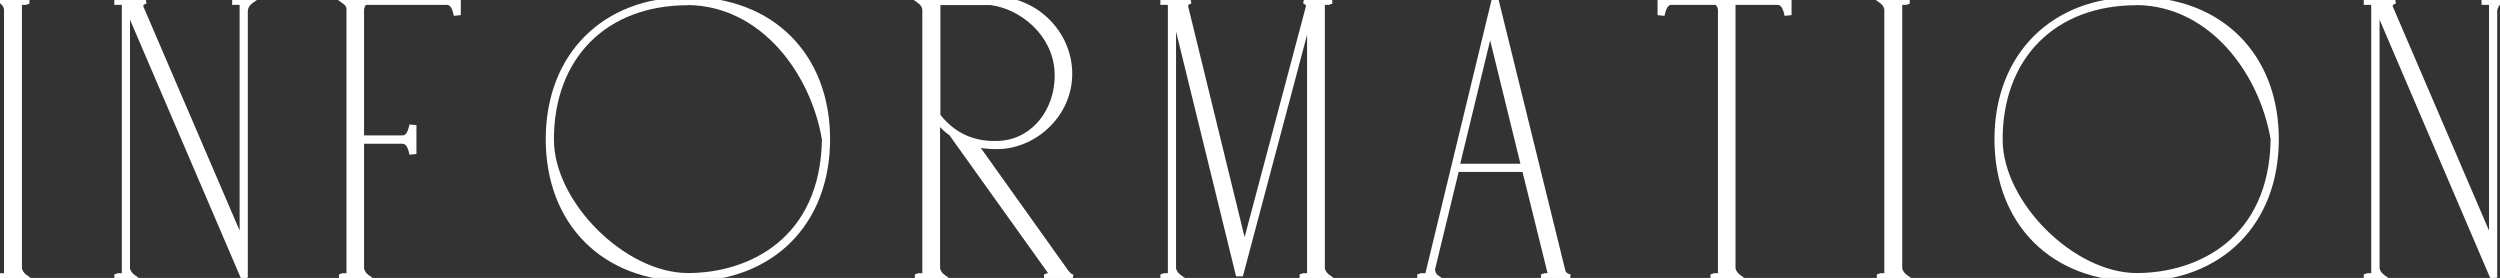 <?xml version="1.0" encoding="UTF-8"?>
<svg id="Layer_2" data-name="Layer 2" xmlns="http://www.w3.org/2000/svg" viewBox="0 0 143.66 15.97">
  <rect x="0" y="0" width="143.66" height="15.97" fill="#333333" stroke="none"/>
  <defs>
    <style>
      .cls-1 {
        fill: #fff;
      }
    </style>
  </defs>
  <g id="p">
    <g>
      <g>
        <path class="cls-1" d="M.43,.56C.41,.3,.26,.13,.1,0H1.49V.08h-.43V15.42c.05,.26,.19,.43,.36,.55H0v-.07H.43V.56Z"/>
        <path class="cls-1" d="M13.97,14.22V.08h-.43V0h.86c-.17,.12-.31,.29-.36,.55V15.95L7.27,.15V15.42c.05,.26,.19,.43,.36,.55h-.86v-.07h.43V.08h-.43V0h1.58c-.19,.07-.34,.14-.31,.38l5.93,13.83Z"/>
        <path class="cls-1" d="M20.11,.51c-.02-.26-.17-.38-.34-.5h6.5V.87c-.1-.48-.24-.74-.55-.79h-4.78c-.1,.1-.19,.24-.22,.43V7.98h2.45c.31-.05,.46-.31,.55-.79v1.66c-.1-.48-.24-.74-.55-.79h-2.45v7.37c.05,.26,.19,.43,.36,.55h-1.42v-.07h.43V.51Z"/>
        <path class="cls-1" d="M39.53,.03c4.78,0,7.97,3.14,7.97,7.97s-3.19,7.97-7.97,7.97-7.97-3.17-7.97-7.97S34.75,.03,39.53,.03Zm0,15.87c4.13,.02,7.82-2.52,7.9-7.87-.7-4.13-3.74-7.87-7.9-7.92-4.78,0-7.9,3.1-7.9,7.92,0,3.74,4.3,7.87,7.9,7.87Z"/>
        <path class="cls-1" d="M53.21,.56c-.02-.26-.17-.43-.34-.55h4.06c2.28-.14,4.37,1.66,4.49,4.01,.12,2.33-1.82,4.3-4.08,4.34-.53,0-1.01-.05-1.44-.17l5.28,7.39c.14,.19,.24,.31,.43,.38h-1.42v-.07h.43l-5.9-8.26c-.31-.22-.58-.5-.89-.86V15.42c.05,.26,.19,.43,.36,.55h-1.42v-.07h.43V.56Zm.62,6.1c1.06,1.37,2.38,1.68,3.5,1.63,2.18-.05,3.58-2.09,3.46-4.2-.12-2.18-1.99-3.77-3.86-4.01h-3.1V6.66Z"/>
        <path class="cls-1" d="M71.52,14.43L75.26,.32c-.05-.12-.1-.22-.29-.31h1.39V.08h-.43V15.42c.05,.26,.19,.43,.36,.55h-1.42v-.07h.43V.46l-4.08,15.36L67.39,.15V15.42c.05,.26,.19,.43,.36,.55h-.86v-.07h.43V.08h-.43V0h1.51c-.19,.07-.34,.14-.31,.38l3.43,14.04Z"/>
        <path class="cls-1" d="M85.92,0l3.84,15.58c.05,.24,.24,.31,.43,.38h-1.44v-.07h.43l-1.54-6.22h-3.98l-1.39,5.76c.02,.26,.07,.41,.24,.53h-.86v-.07h.43L85.92,0Zm-2.26,9.6h3.96l-1.99-8.14-1.97,8.14Z"/>
        <path class="cls-1" d="M98.93,.56c-.02-.22-.12-.36-.24-.48h-2.66c-.31,.05-.46,.31-.55,.79V0h7.3V.87c-.1-.48-.24-.74-.55-.79h-2.66V15.42c.05,.26,.19,.43,.36,.55h-1.42v-.07h.43V.56Z"/>
        <path class="cls-1" d="M108.48,.56c-.02-.26-.17-.43-.34-.55h1.39V.08h-.43V15.42c.05,.26,.19,.43,.36,.55h-1.42v-.07h.43V.56Z"/>
        <path class="cls-1" d="M122.78,.03c4.78,0,7.97,3.14,7.97,7.97s-3.19,7.97-7.97,7.97-7.97-3.17-7.97-7.97S118.01,.03,122.78,.03Zm0,15.87c4.13,.02,7.82-2.52,7.9-7.87-.7-4.13-3.74-7.87-7.9-7.92-4.78,0-7.9,3.1-7.9,7.92,0,3.74,4.3,7.87,7.9,7.87Z"/>
        <path class="cls-1" d="M143.23,14.22V.08h-.43V0h.86c-.17,.12-.31,.29-.36,.55V15.95L136.53,.15V15.42c.05,.26,.19,.43,.36,.55h-.86v-.07h.43V.08h-.43V0h1.58c-.19,.07-.34,.14-.31,.38l5.93,13.83Z"/>
      </g>
      <g>
        <path class="cls-1" d="M-.2,16.17v-.4l.2-.07H.23V.56c-.01-.15-.09-.27-.25-.39L-.53-.19H1.69V.21l-.2,.07h-.23V15.42c.03,.14,.12,.28,.28,.39l.51,.36H-.2Z"/>
        <path class="cls-1" d="M6.57,16.17v-.4l.2-.07h.23V.28h-.43V-.12l.2-.07h1.58l.07,.39c-.19,.07-.19,.09-.18,.18l5.53,12.87V.28h-.43V-.12l.2-.07h1.49l-.51,.36c-.16,.11-.25,.25-.28,.43V15.95s-.38,.08-.38,.08L7.47,1.13V15.42c.03,.14,.12,.28,.28,.39l.51,.36h-1.69Z"/>
        <path class="cls-1" d="M19.48,16.17v-.4l.2-.07h.23V.51c-.01-.15-.09-.23-.25-.34l-.51-.36h7.33V.87l-.4,.04c-.11-.55-.26-.61-.39-.63h-4.66c-.05,.06-.09,.15-.11,.26V7.78h2.25c.1-.02,.25-.08,.36-.63l.4,.04v1.66l-.4,.04c-.11-.55-.26-.61-.39-.63h-2.22v7.17c.03,.14,.12,.28,.28,.39l.51,.36h-2.24Z"/>
        <path class="cls-1" d="M39.53,16.17c-4.89,0-8.17-3.28-8.17-8.17S34.64-.17,39.53-.17s8.17,3.28,8.17,8.17-3.28,8.17-8.17,8.17Zm0-15.87c-4.67,0-7.7,3.03-7.7,7.72,0,3.59,4.1,7.67,7.7,7.67,3.53,0,7.62-2.01,7.7-7.68-.64-3.78-3.49-7.67-7.7-7.72Z"/>
        <path class="cls-1" d="M59.99,16.17v-.4l.2-.07h.04l-5.68-7.94c-.18-.11-.35-.27-.53-.46V15.42c.03,.14,.12,.28,.28,.39l.51,.36h-2.24v-.4l.2-.07h.23V.56c-.01-.15-.09-.27-.25-.39l-.51-.36h4.68c.08,0,.17,0,.26,0,2.33,0,4.31,1.89,4.43,4.21,.06,1.15-.35,2.26-1.16,3.13-.82,.88-1.95,1.4-3.11,1.42-.36,0-.69-.02-.98-.07l4.98,6.98c.14,.19,.21,.26,.34,.31l-.07,.39h-1.62Zm-5.96-9.58c.79,1,1.83,1.51,3.09,1.51h.21c.87-.02,1.65-.38,2.25-1.02,.71-.77,1.08-1.85,1.02-2.97-.12-2.11-1.97-3.6-3.69-3.82h-2.87V6.59Z"/>
        <path class="cls-1" d="M74.68,16.17v-.4l.2-.07h.23V2l-3.69,13.88h-.39s-3.45-14.07-3.45-14.07V15.42c.03,.14,.12,.28,.28,.39l.51,.36h-1.69v-.4l.2-.07h.23V.28h-.43V-.12l.2-.07h1.51l.07,.39c-.19,.07-.19,.09-.18,.18l3.24,13.25L75.05,.34c-.03-.06-.06-.1-.17-.15l.09-.38h1.59V.21l-.2,.07h-.23V15.42c.03,.14,.12,.28,.28,.39l.51,.36h-2.24Z"/>
        <path class="cls-1" d="M88.55,16.17v-.4l.2-.07h.18l-1.44-5.82h-3.67l-1.36,5.61c.03,.18,.07,.25,.16,.32l.51,.36h-1.69v-.4l.2-.07h.27L85.72-.04h.39s3.84,15.58,3.84,15.58c.03,.13,.11,.17,.31,.24l-.07,.39h-1.64Zm-1.18-6.76l-1.74-7.09-1.72,7.09h3.45Z"/>
        <path class="cls-1" d="M98.29,16.17v-.4l.2-.07h.23V.56c-.01-.1-.05-.19-.13-.28h-2.58c-.1,.02-.25,.08-.36,.63l-.4-.04V-.19h7.7V.87l-.4,.04c-.11-.55-.26-.61-.39-.63h-2.43V15.42c.03,.14,.12,.28,.28,.39l.51,.36h-2.24Z"/>
        <path class="cls-1" d="M107.85,16.17v-.4l.2-.07h.23V.56c-.01-.15-.09-.27-.25-.39l-.51-.36h2.22V.21l-.2,.07h-.23V15.42c.03,.14,.12,.28,.28,.39l.51,.36h-2.24Z"/>
        <path class="cls-1" d="M122.78,16.17c-4.89,0-8.17-3.28-8.17-8.17S117.9-.17,122.78-.17s8.17,3.28,8.17,8.17-3.28,8.17-8.17,8.17Zm0-15.87c-4.67,0-7.7,3.03-7.7,7.72,0,3.59,4.1,7.67,7.7,7.67,3.53,0,7.62-2.01,7.7-7.68-.64-3.78-3.49-7.67-7.7-7.72Z"/>
        <path class="cls-1" d="M135.83,16.17v-.4l.2-.07h.23V.28h-.43V-.12l.2-.07h1.58l.07,.39c-.19,.07-.19,.09-.18,.18l5.53,12.87V.28h-.43V-.12l.2-.07h1.49l-.51,.36c-.16,.11-.25,.25-.28,.43V15.95s-.38,.08-.38,.08l-6.38-14.9V15.42c.03,.14,.12,.28,.28,.39l.51,.36h-1.69Z"/>
      </g>
    </g>
  </g>
</svg>